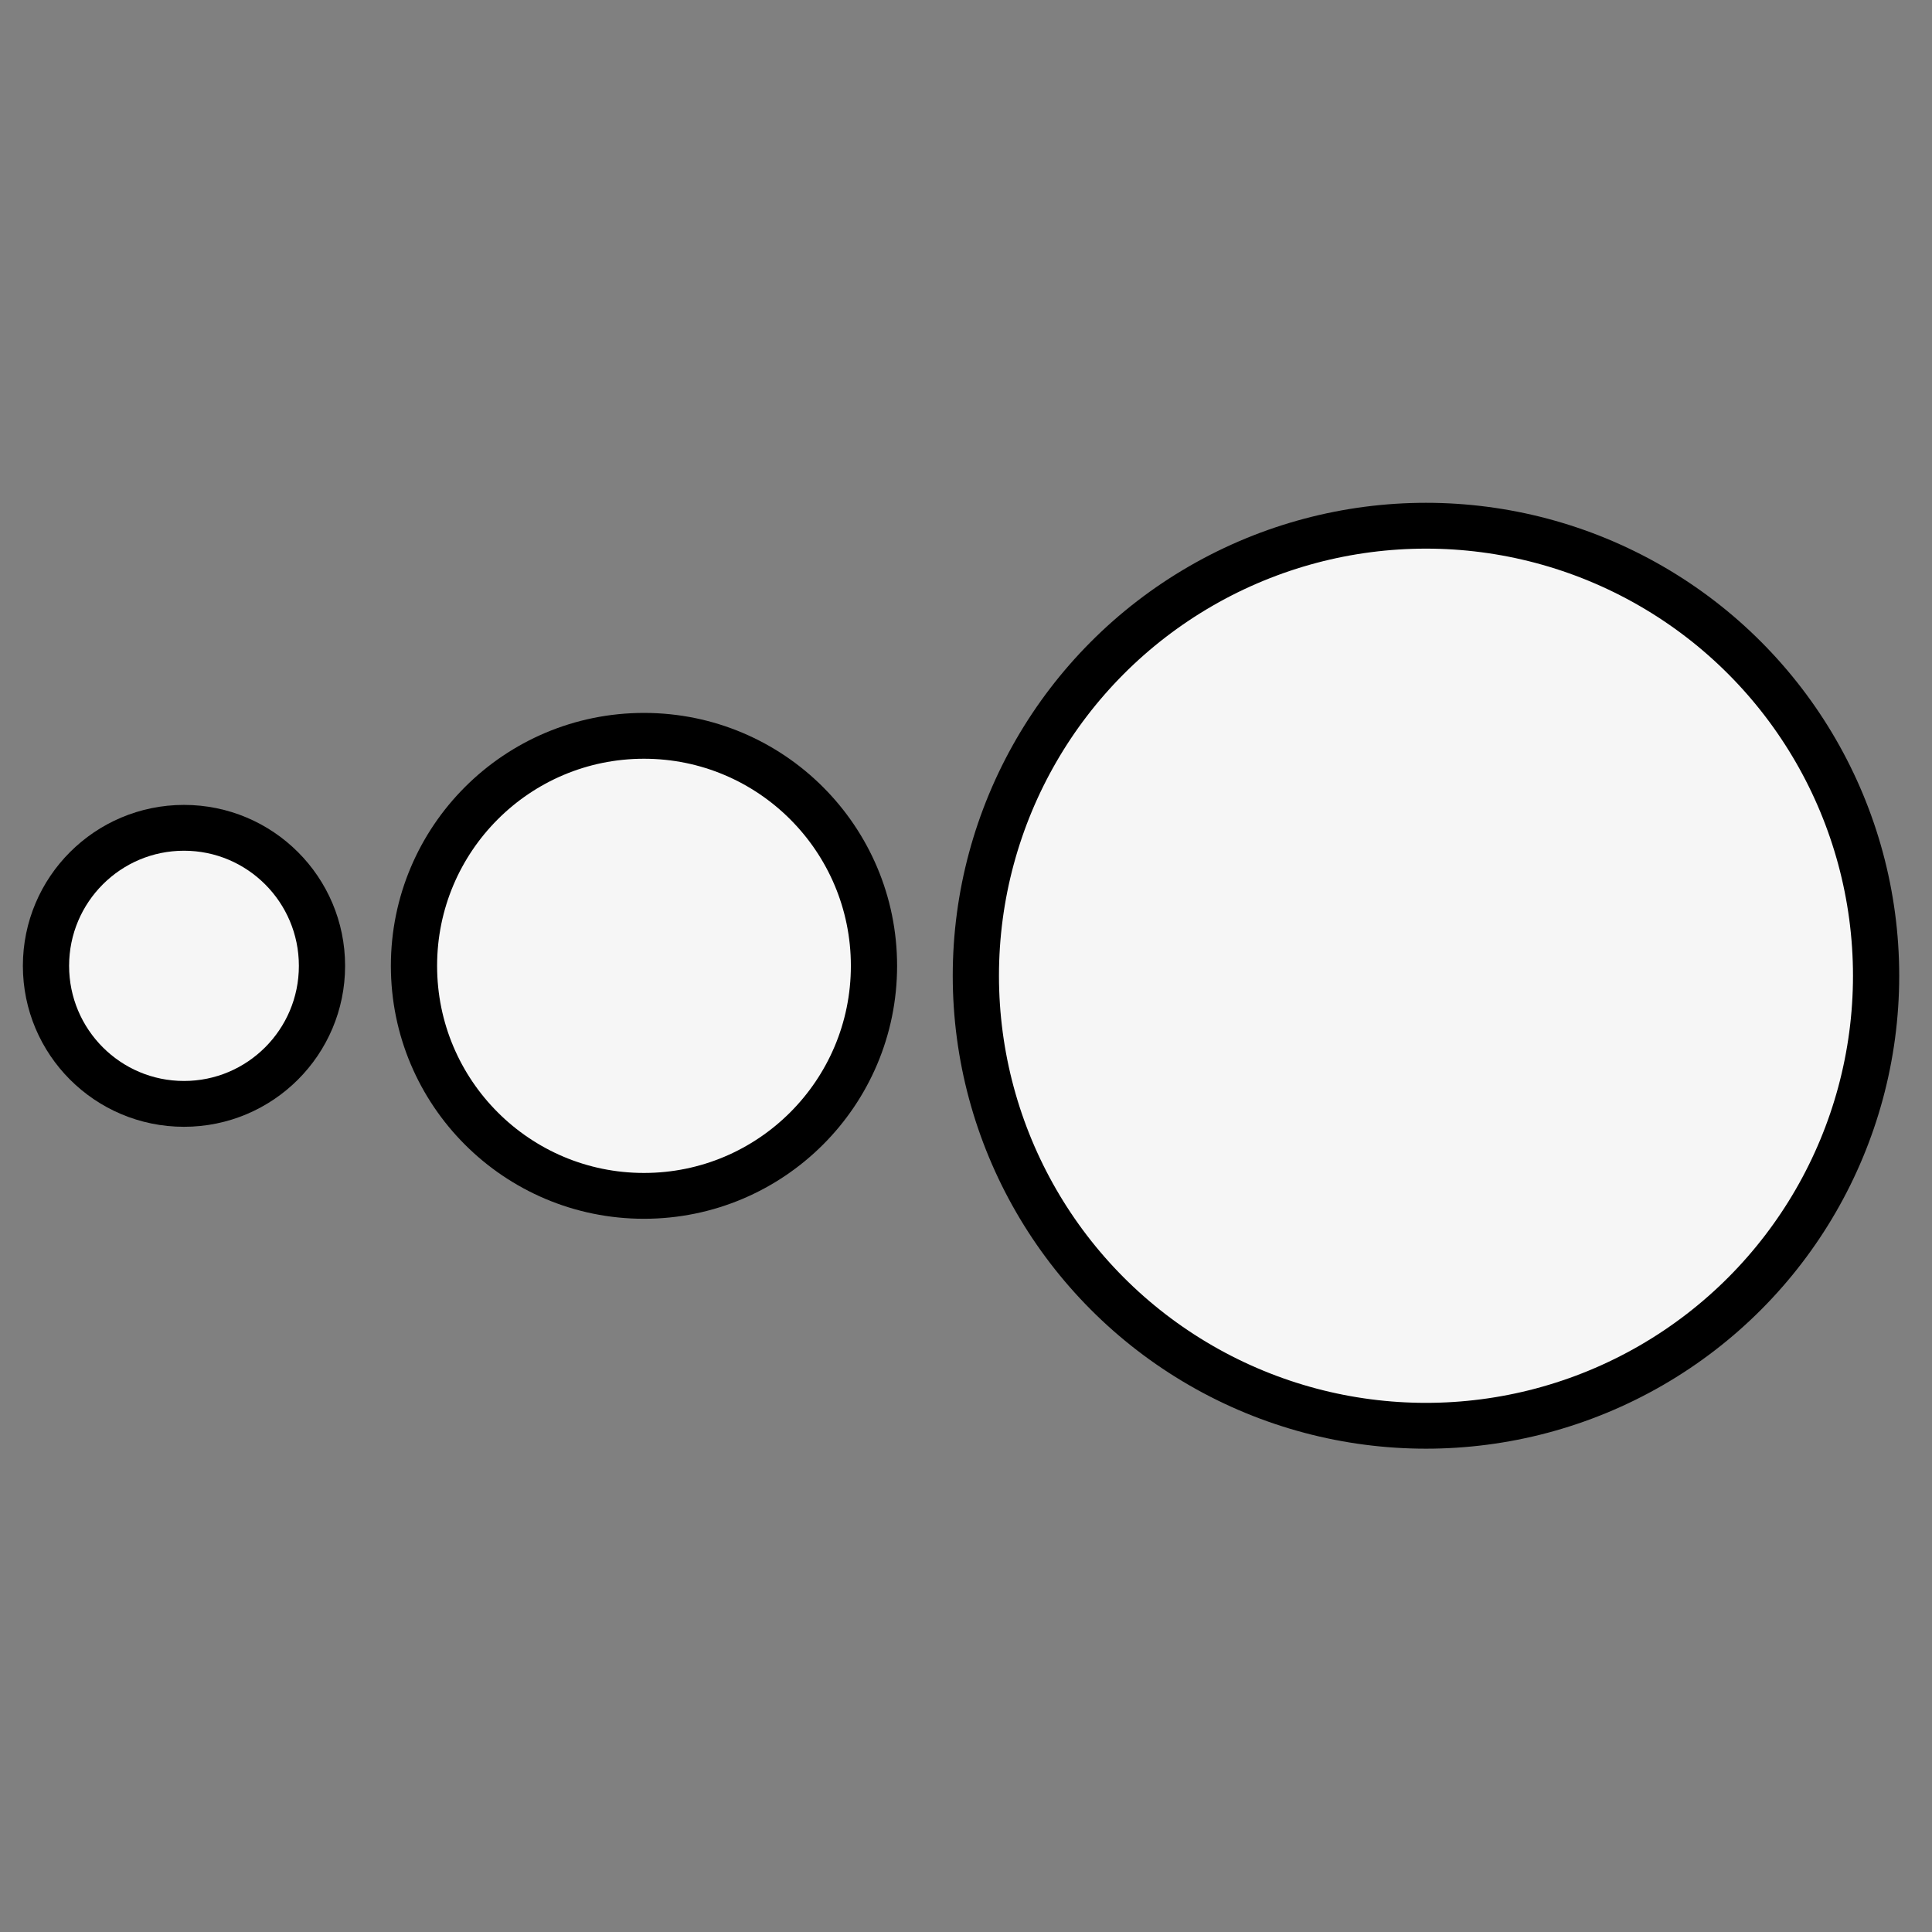 <?xml version="1.0" encoding="UTF-8" standalone="no"?>
<!-- Created with Inkscape (http://www.inkscape.org/) -->

<svg
   width="42"
   height="42"
   viewBox="0 0 42 42"
   version="1.1"
   id="SVGRoot"
   sodipodi:docname="eraserTool.svg"
   inkscape:version="1.1.2 (0a00cf5339, 2022-02-04)"
   xml:space="preserve"
   xmlns:inkscape="http://www.inkscape.org/namespaces/inkscape"
   xmlns:sodipodi="http://sodipodi.sourceforge.net/DTD/sodipodi-0.dtd"
   xmlns="http://www.w3.org/2000/svg"
   xmlns:svg="http://www.w3.org/2000/svg"
   xmlns:rdf="http://www.w3.org/1999/02/22-rdf-syntax-ns#"
   xmlns:cc="http://creativecommons.org/ns#"><rect x="0" y="0" width="42" height="42" fill="#808080" stroke="none"/><sodipodi:namedview
     id="namedview1017"
     pagecolor="#ffffff"
     bordercolor="#666666"
     borderopacity="1.0"
     inkscape:pageshadow="2"
     inkscape:pageopacity="0"
     inkscape:pagecheckerboard="true"
     inkscape:document-units="px"
     showgrid="true"
     inkscape:zoom="8.0307128"
     inkscape:cx="44.454335"
     inkscape:cy="24.717607"
     inkscape:window-width="1920"
     inkscape:window-height="1003"
     inkscape:window-x="0"
     inkscape:window-y="0"
     inkscape:window-maximized="1"
     inkscape:current-layer="g907"
     inkscape:snap-global="false"
     showborder="true"
     borderlayer="false"
     inkscape:showpageshadow="false"
     inkscape:deskcolor="#d1d1d1"
     width="42px"><inkscape:grid
       type="xygrid"
       id="grid1080"
       originx="0"
       originy="0" /></sodipodi:namedview><defs
     id="defs1012" /><g
     inkscape:label="icon"
     inkscape:groupmode="layer"
     id="layer1"
     transform="matrix(2.439,0,0,2.418,-4.066,-3.621)"><g
       id="g907"
       inkscape:label="eraserTool"><ellipse
         style="fill:#f6f6f6;fill-opacity:1;stroke:#000000;stroke-width:0.412;stroke-linecap:round;stroke-linejoin:round;stroke-dasharray:none;stroke-dashoffset:0.283;stroke-opacity:1;paint-order:markers stroke fill"
         id="path944"
         cx="14.377"
         cy="10.27"
         rx="4.012"
         ry="4.046"
         inkscape:label="circle" /><ellipse
         style="fill:#f6f6f6;fill-opacity:1;stroke:#000000;stroke-width:0.412;stroke-linecap:round;stroke-linejoin:round;stroke-dasharray:none;stroke-dashoffset:0.283;stroke-opacity:1;paint-order:markers stroke fill"
         id="ellipse2310"
         cx="7.407"
         cy="10.181"
         rx="2.05"
         ry="2.068"
         inkscape:label="circle" /><ellipse
         style="fill:#f6f6f6;fill-opacity:1;stroke:#000000;stroke-width:0.412;stroke-linecap:round;stroke-linejoin:round;stroke-dasharray:none;stroke-dashoffset:0.283;stroke-opacity:1;paint-order:markers stroke fill"
         id="ellipse2312"
         cx="3.307"
         cy="10.181"
         rx="1.23"
         ry="1.241"
         inkscape:label="circle" /></g></g></svg>
